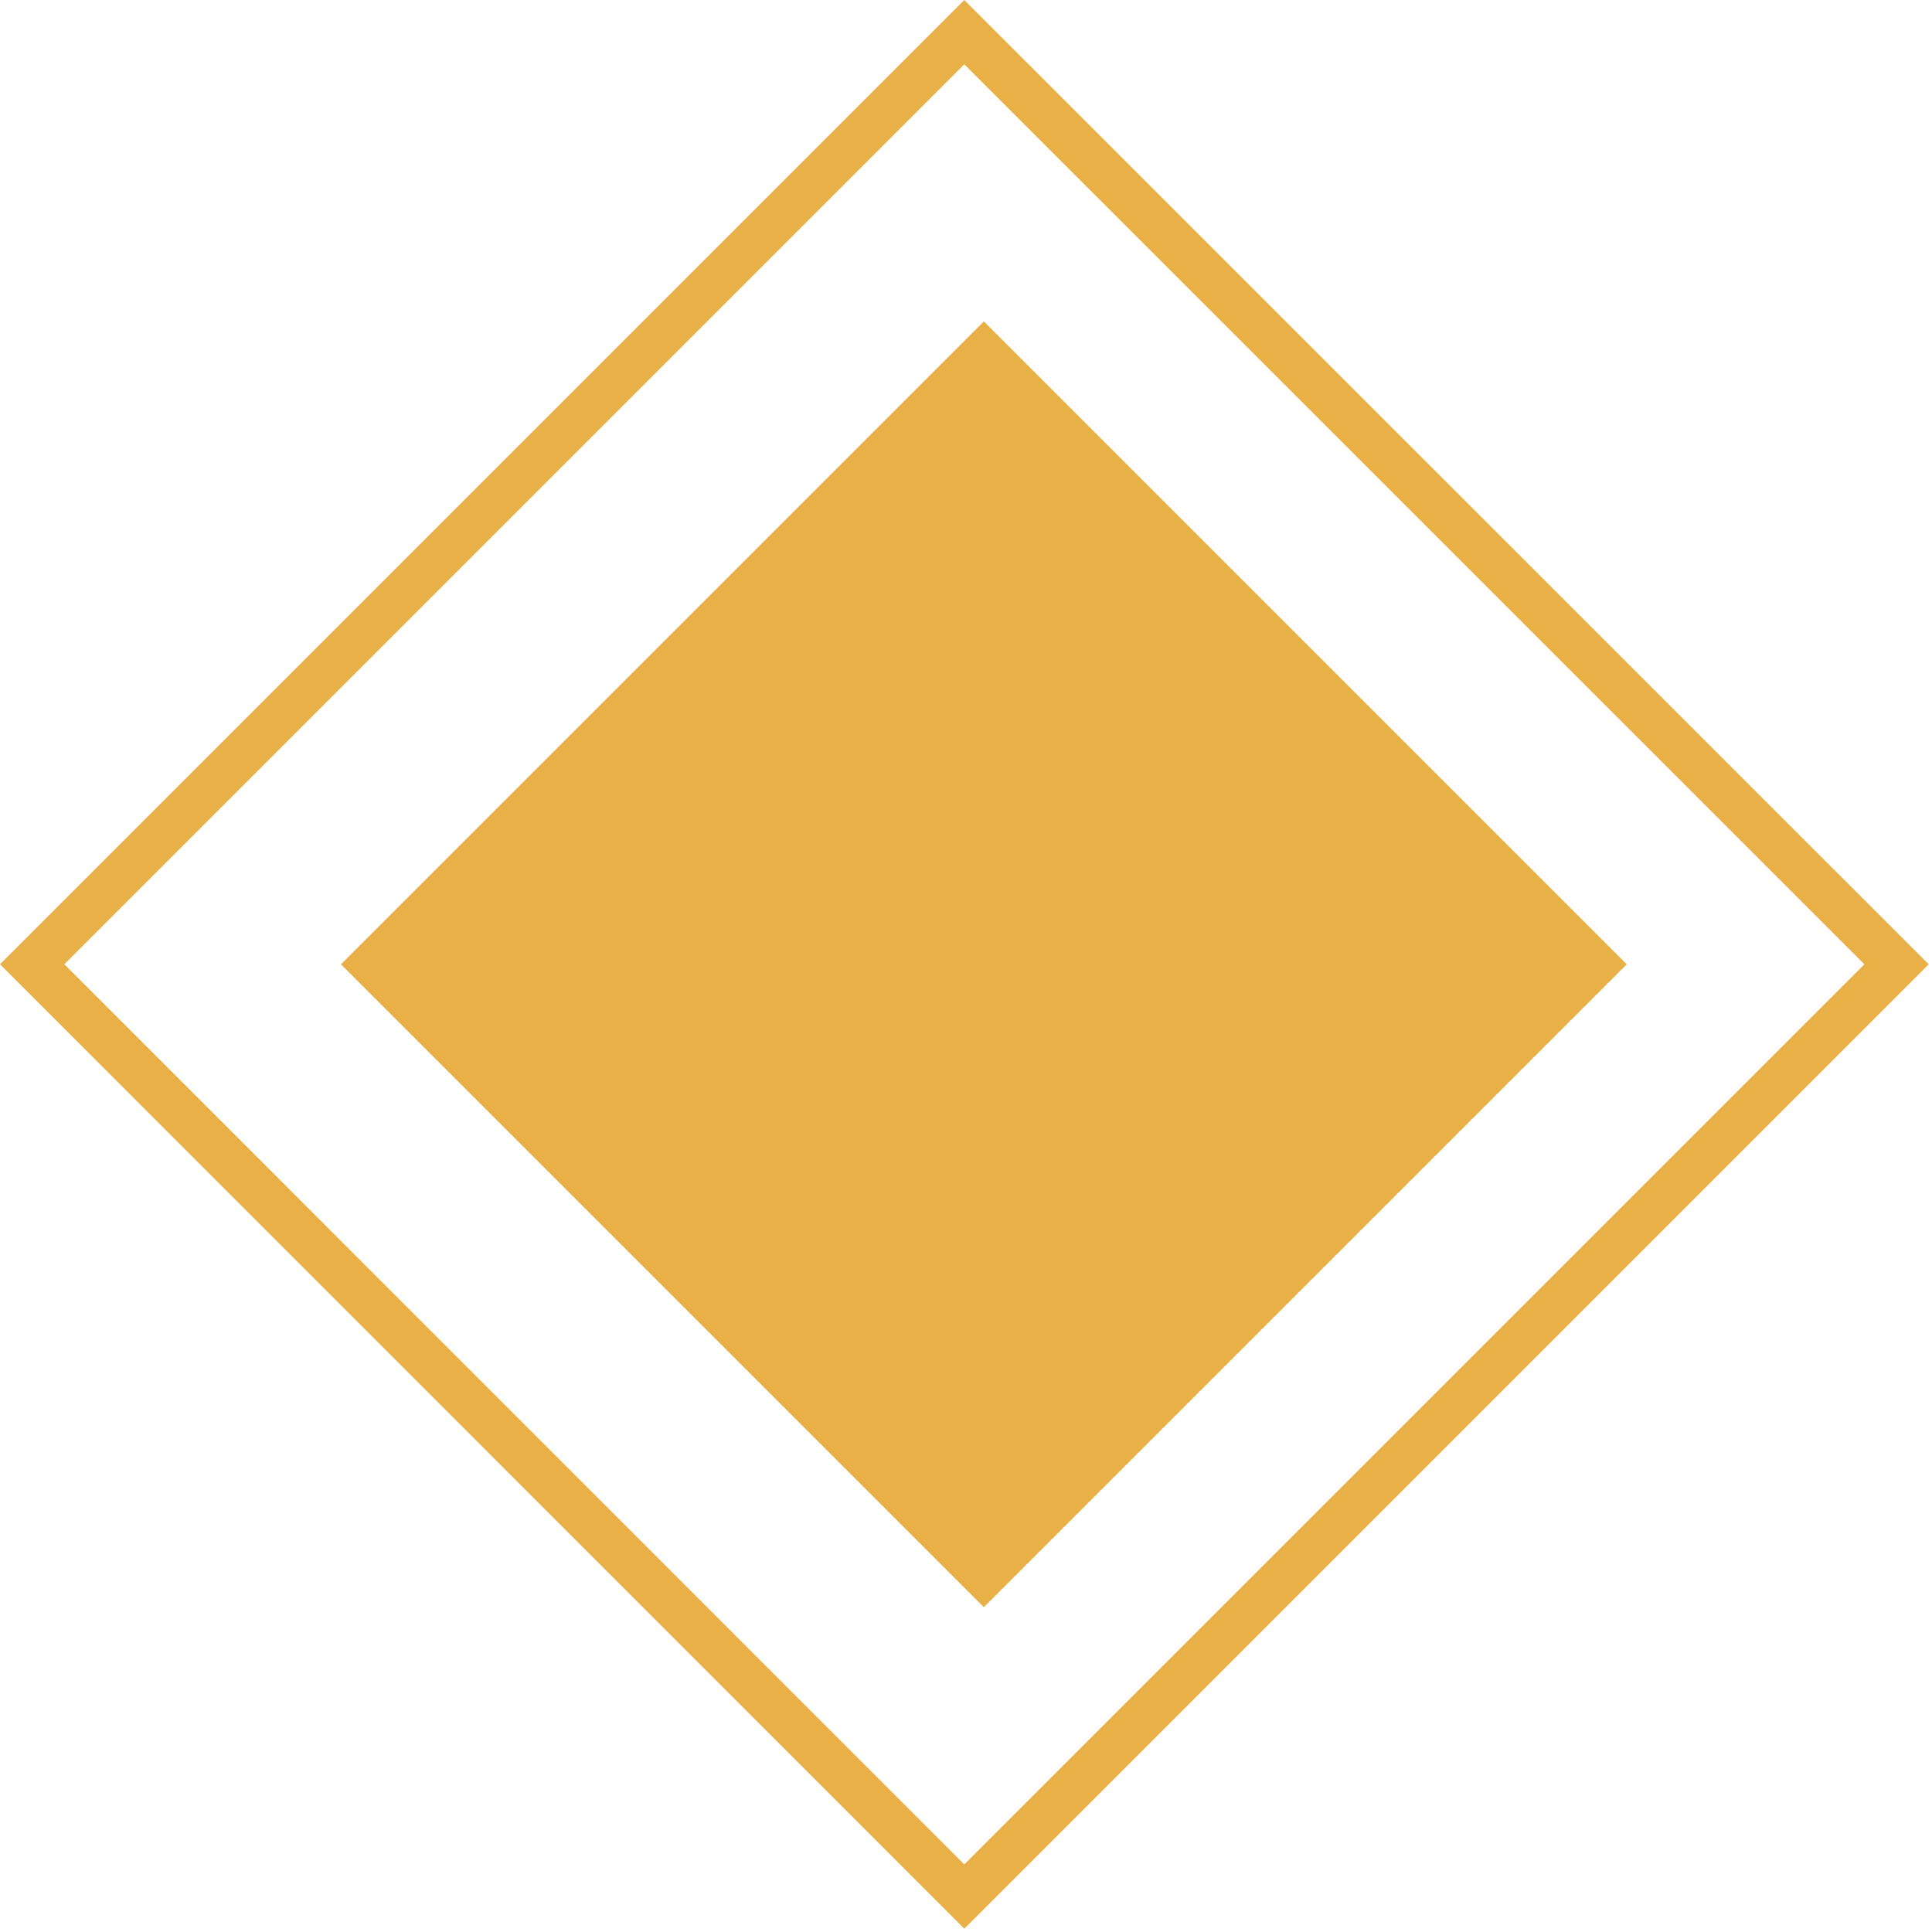 <svg width="17" height="17" viewBox="0 0 17 17" fill="none" xmlns="http://www.w3.org/2000/svg">
<path id="Union" fill-rule="evenodd" clip-rule="evenodd" d="M0.566 8.485L8.485 0.566L16.405 8.485L8.485 16.405L0.566 8.485ZM0 8.485L0.283 8.202L8.202 0.283L8.485 0L8.768 0.283L16.688 8.202L16.971 8.485L16.688 8.768L8.768 16.688L8.485 16.971L8.202 16.688L0.283 8.768L0 8.485ZM8.657 2.828L3 8.485L8.657 14.142L14.314 8.485L8.657 2.828Z" fill="#E9B048"/>
</svg>
